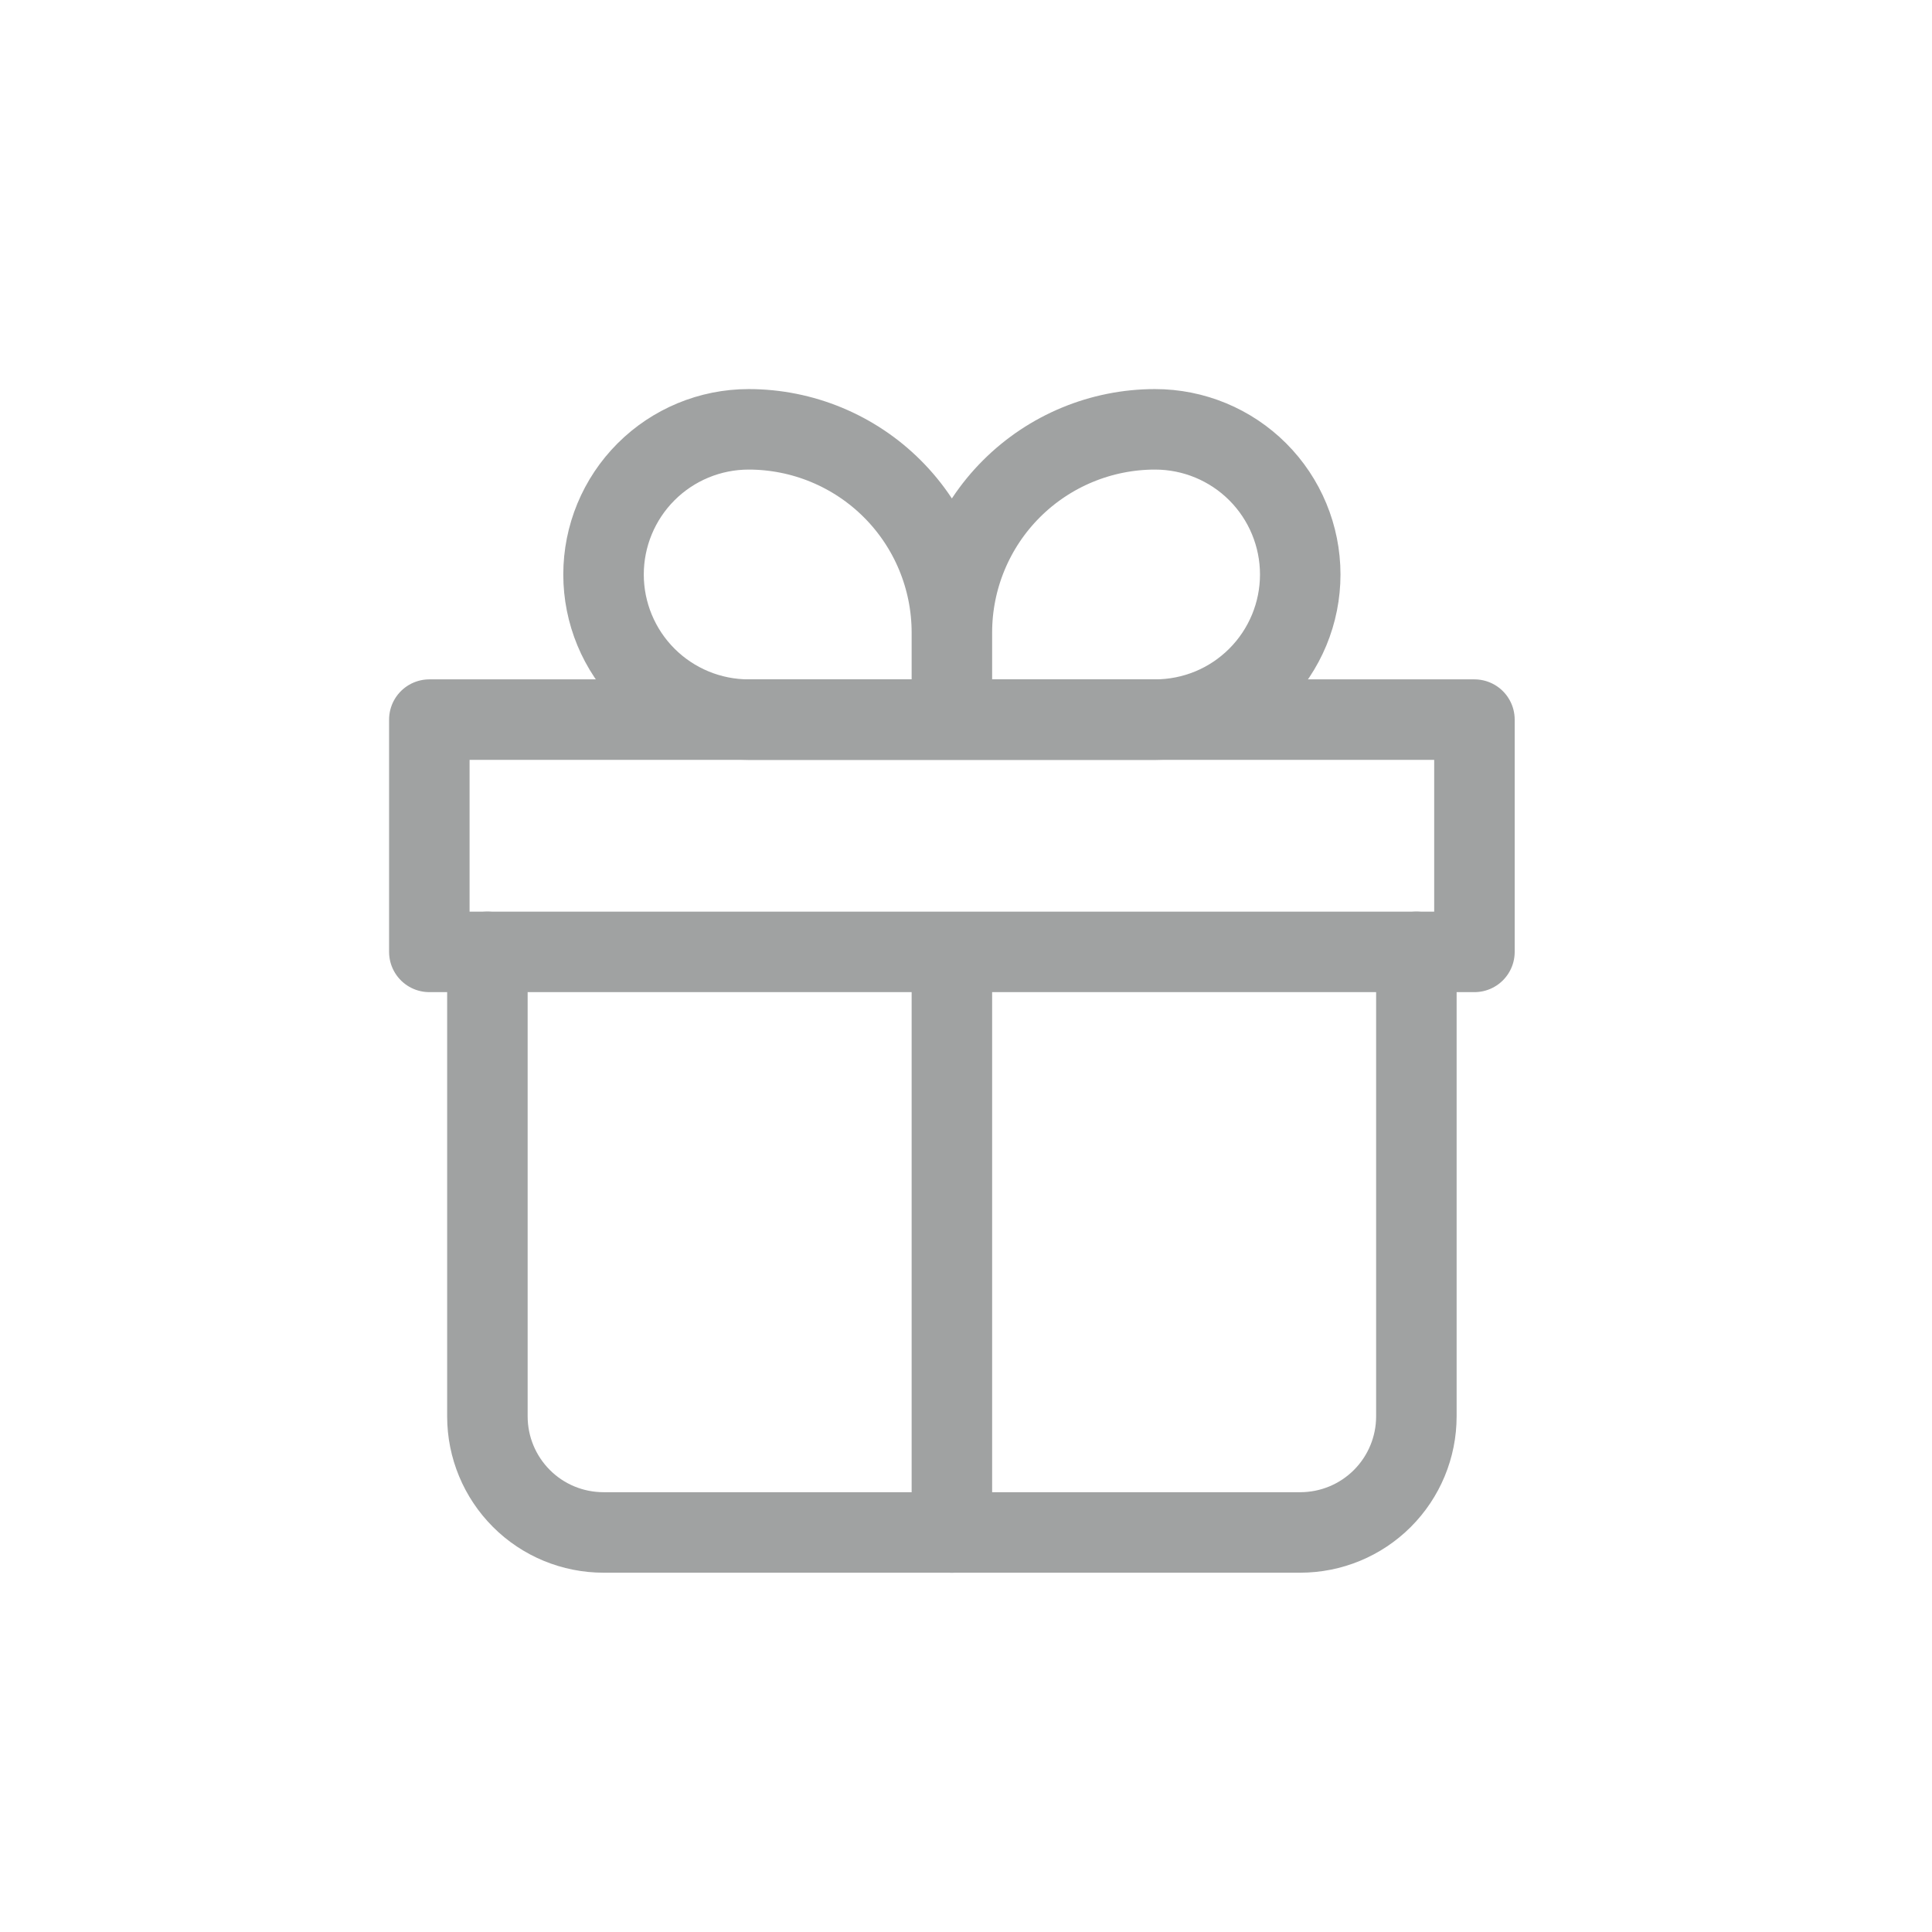 <svg width="36" height="36" viewBox="0 0 36 36" fill="none" xmlns="http://www.w3.org/2000/svg">
<path d="M9.082 17.737V26.392C9.082 26.966 9.31 27.516 9.716 27.922C10.121 28.328 10.672 28.555 11.246 28.555H24.228C24.802 28.555 25.352 28.328 25.758 27.922C26.164 27.516 26.392 26.966 26.392 26.392V17.737" stroke="#A0A2A2" stroke-width="1.5" stroke-linecap="round" stroke-linejoin="round"/>
<path d="M17.737 11.787C17.737 10.782 17.338 9.819 16.628 9.109C15.918 8.399 14.954 8 13.95 8C13.233 8 12.545 8.285 12.038 8.792C11.531 9.299 11.246 9.987 11.246 10.705C11.246 11.422 11.531 12.11 12.038 12.617C12.545 13.124 13.233 13.409 13.95 13.409H17.737M17.737 11.787V13.409M17.737 11.787C17.737 10.782 18.136 9.819 18.846 9.109C19.556 8.399 20.519 8 21.523 8C22.241 8 22.929 8.285 23.436 8.792C23.943 9.299 24.228 9.987 24.228 10.705C24.228 11.06 24.158 11.412 24.022 11.74C23.886 12.068 23.687 12.366 23.436 12.617C23.185 12.868 22.887 13.068 22.558 13.204C22.23 13.339 21.879 13.409 21.523 13.409H17.737" stroke="#A0A2A2" stroke-width="1.5" stroke-linejoin="round"/>
<path d="M17.737 17.737V28.556M8 13.409H27.474V17.737H8V13.409Z" stroke="#A0A2A2" stroke-width="1.5" stroke-linecap="round" stroke-linejoin="round"/>
</svg>
